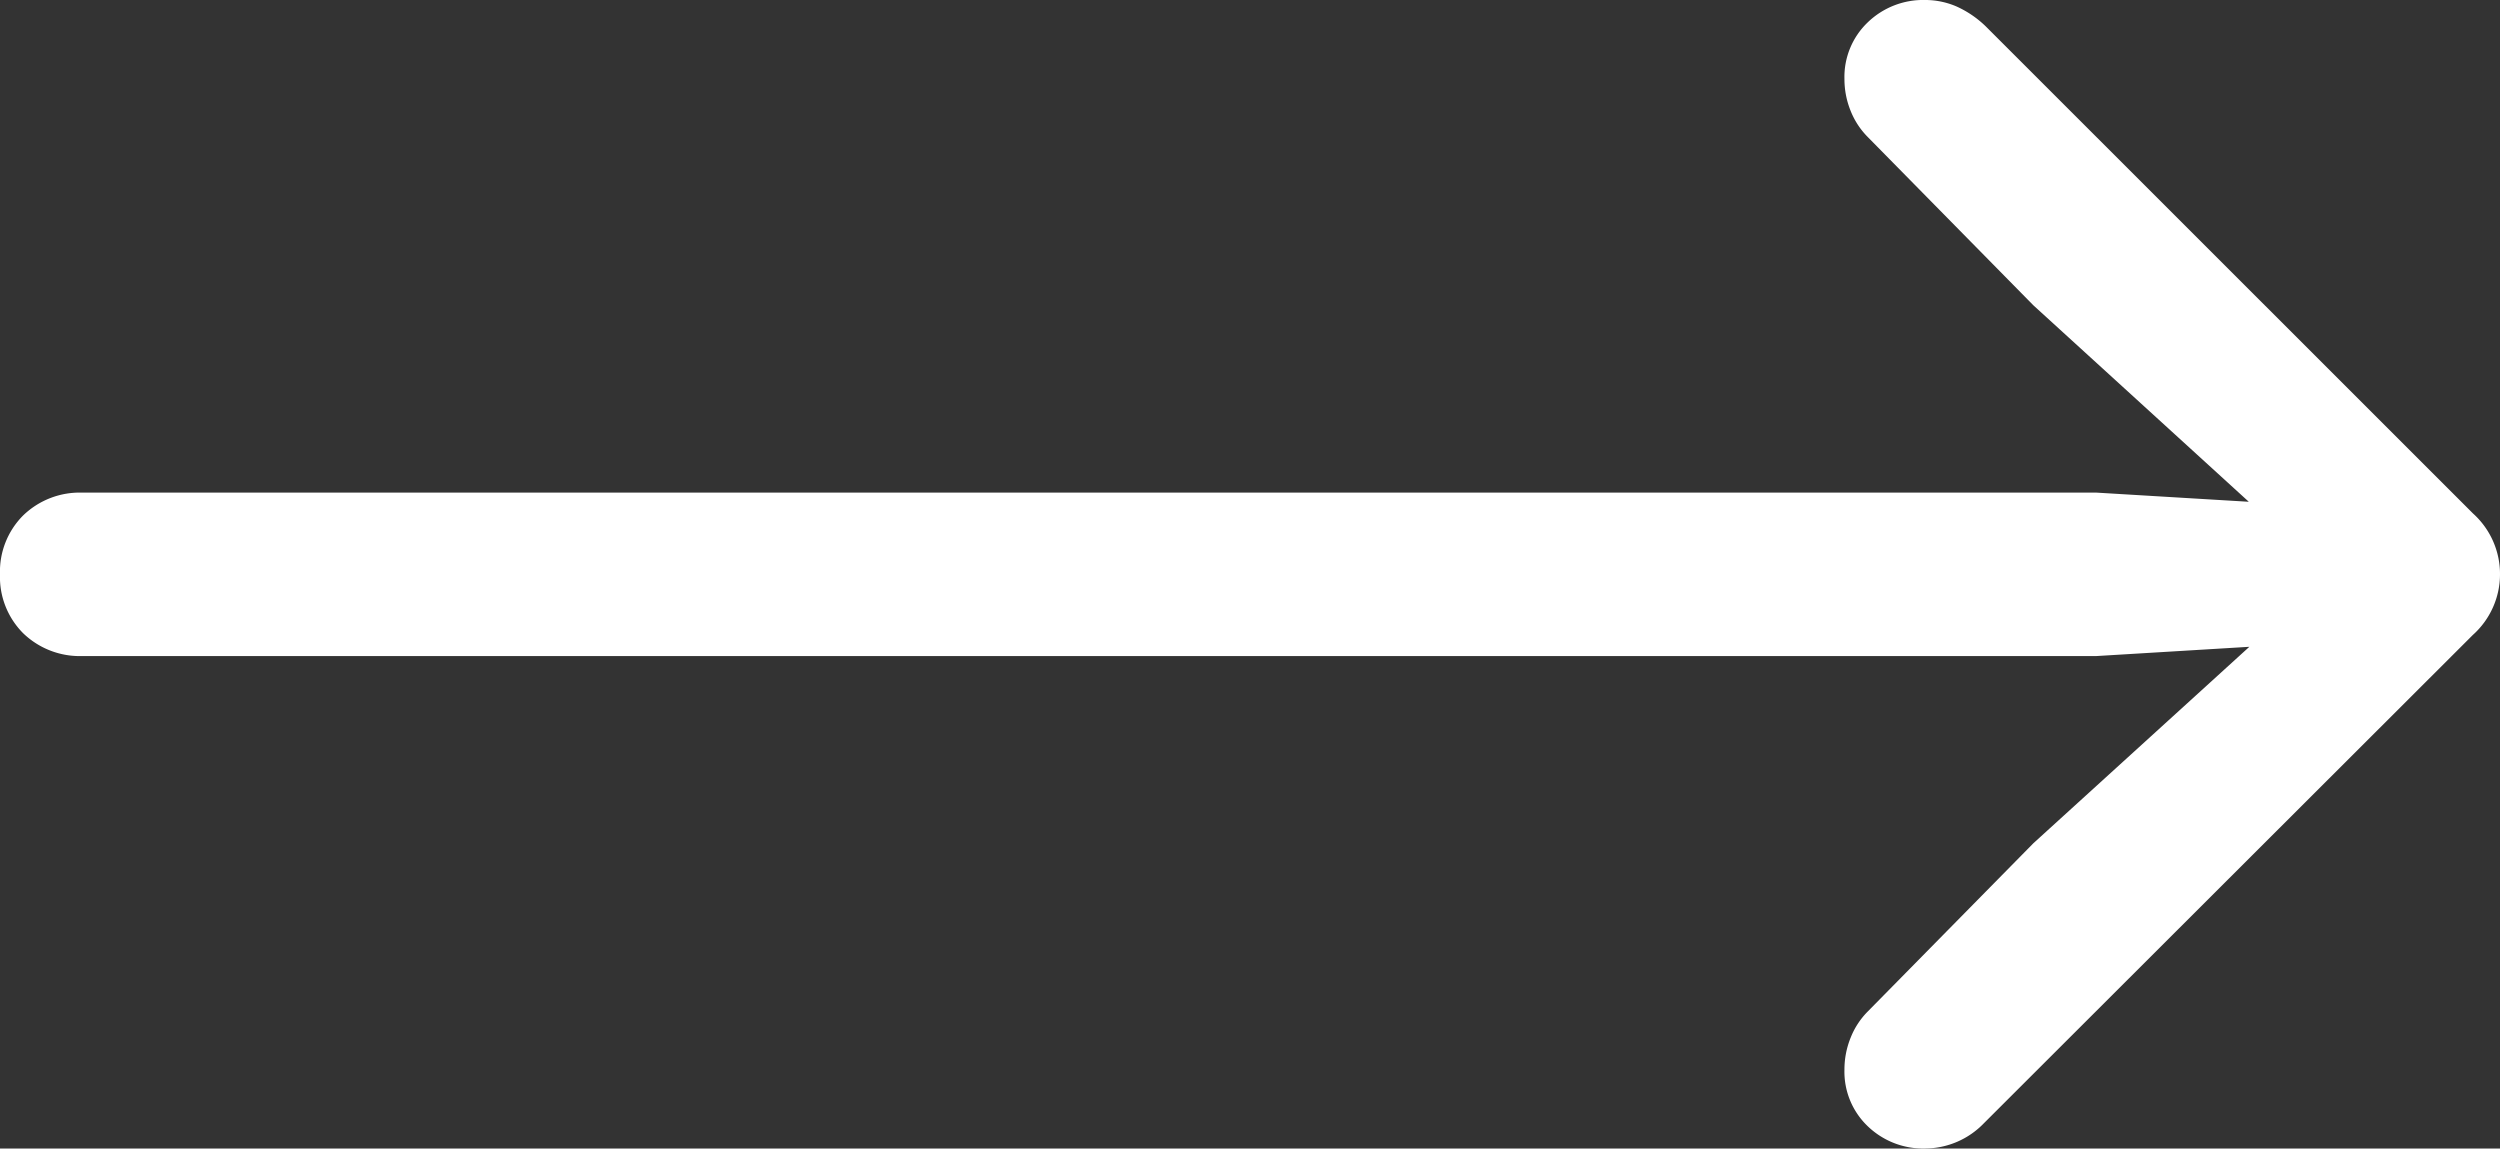<svg xmlns="http://www.w3.org/2000/svg" width="30.703" height="14.105" viewBox="0 0 30.703 14.105">
  <rect x="0" y="0" width="30.703" height="14.105" fill="#333333" stroke="none"/>
  <path id="SHOP_NOW" data-name="SHOP NOW" d="M12.576-4.053a.9.9,0,0,0-.3-.674L6.292-10.709a1.148,1.148,0,0,0-.331-.226.867.867,0,0,0-.344-.071.88.88,0,0,0-.637.247.827.827,0,0,0-.255.62.939.939,0,0,0,.069.358.855.855,0,0,0,.189.288L7.015-7.428,10.5-4.25l.263-.523L7.718-4.956H-17.014a.9.9,0,0,0-.659.252.876.876,0,0,0-.254.651.877.877,0,0,0,.254.652.9.9,0,0,0,.659.252H7.718l3.041-.184L10.5-3.848,7.015-.678,4.983,1.386a.854.854,0,0,0-.189.289.942.942,0,0,0-.069.358.826.826,0,0,0,.255.62.881.881,0,0,0,.637.246.909.909,0,0,0,.649-.28l6.008-6A.9.9,0,0,0,12.576-4.053Z" transform="translate(18.027 11.106)" fill="#fff" stroke="#fff" stroke-width="0.2"/>
</svg>
